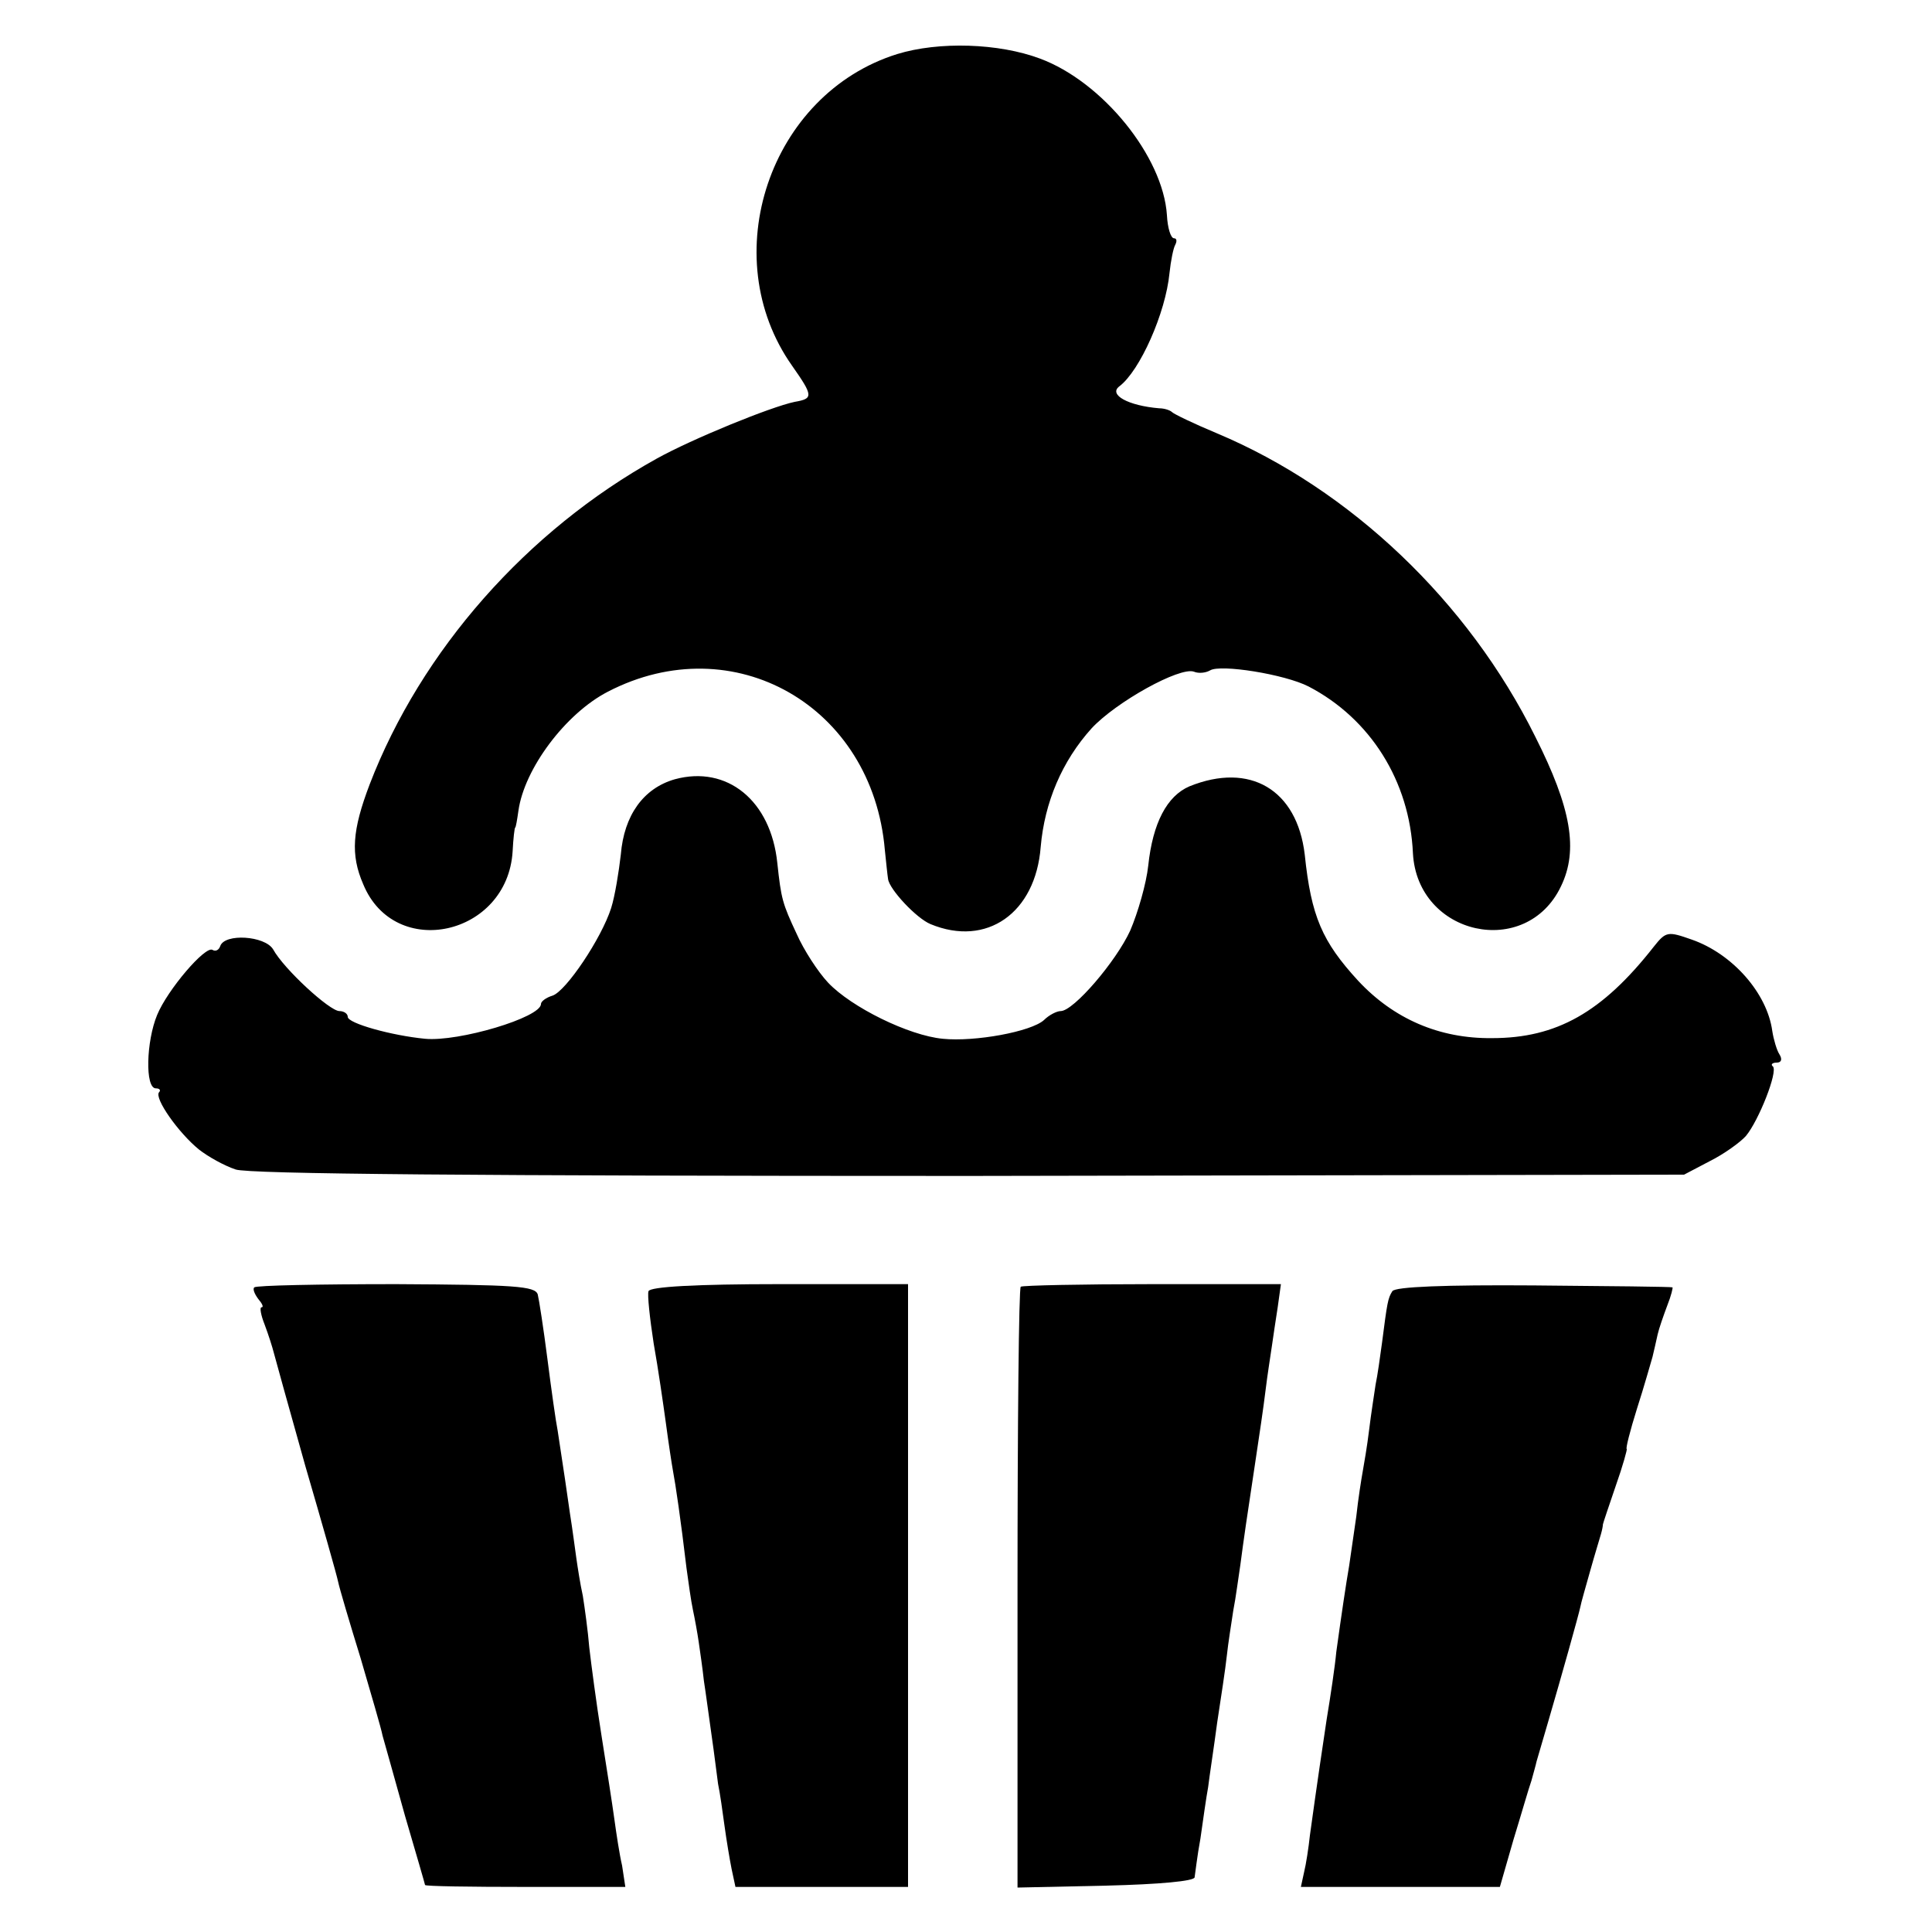 <?xml version="1.0" standalone="no"?>
<!DOCTYPE svg PUBLIC "-//W3C//DTD SVG 20010904//EN"
 "http://www.w3.org/TR/2001/REC-SVG-20010904/DTD/svg10.dtd">
<svg version="1.0" xmlns="http://www.w3.org/2000/svg"
 width="300pt" height="300pt" viewBox="0 0 300 300"
 preserveAspectRatio="xMidYMid meet">
<g transform="translate(0,300) scale(0.1,-0.1)"
fill="#000000" stroke="none">
<path d="M1393 2916 c-198 -62 -283 -314 -163 -484 33 -47 33 -51 4 -56 -38
-8 -160 -58 -214 -88 -202 -112 -366 -298 -446 -506 -27 -71 -30 -109 -10
-155 49 -119 224 -80 232 51 1 20 3 37 4 37 1 0 3 12 5 26 9 65 73 151 139
185 195 101 411 -22 430 -246 2 -19 4 -39 5 -45 2 -16 44 -61 66 -70 87 -36
163 17 171 120 6 69 33 133 79 184 38 41 137 96 159 88 7 -3 18 -2 25 2 16 10
116 -6 153 -25 96 -50 157 -147 162 -259 7 -128 176 -165 230 -51 27 56 16
121 -40 232 -104 210 -287 384 -494 471 -36 15 -67 30 -70 33 -3 3 -12 6 -20
6 -48 4 -79 21 -62 34 32 24 72 114 78 176 2 19 6 39 9 44 3 6 2 10 -2 10 -5
0 -10 16 -11 36 -6 91 -100 207 -197 243 -64 24 -157 27 -222 7z"/>
<path d="M1048 1790 c-49 -14 -79 -56 -84 -117 -3 -26 -9 -64 -15 -83 -15 -47
-70 -129 -91 -136 -10 -3 -18 -9 -18 -13 0 -21 -128 -59 -180 -54 -52 5 -120
24 -120 34 0 5 -6 9 -13 9 -15 0 -86 65 -103 96 -13 21 -75 25 -82 5 -2 -6 -7
-9 -12 -6 -11 7 -70 -62 -86 -101 -17 -41 -19 -114 -2 -114 6 0 8 -3 5 -6 -8
-9 30 -63 62 -89 14 -11 39 -25 57 -31 21 -7 370 -10 1140 -10 l1109 2 40 21
c22 11 47 29 56 39 20 24 50 100 42 108 -4 3 -1 6 6 6 7 0 9 5 4 13 -4 6 -9
23 -11 36 -8 59 -62 120 -125 142 -37 13 -40 13 -59 -11 -80 -102 -151 -142
-251 -142 -82 -1 -153 30 -208 89 -56 61 -73 100 -83 196 -12 101 -85 144
-179 106 -35 -15 -57 -57 -64 -123 -3 -28 -16 -73 -28 -101 -22 -48 -88 -125
-108 -125 -6 0 -18 -6 -26 -14 -20 -18 -107 -34 -157 -29 -53 5 -142 49 -178
87 -16 17 -38 51 -49 76 -22 47 -24 54 -30 110 -10 97 -78 152 -159 130z"/>
<path d="M395 1001 c-3 -2 0 -10 6 -18 6 -7 9 -13 5 -13 -3 0 -1 -12 5 -27 6
-16 12 -35 14 -43 2 -8 24 -87 49 -176 26 -89 49 -170 51 -180 2 -10 18 -64
35 -119 16 -55 32 -109 34 -120 3 -11 19 -67 35 -125 17 -58 31 -106 31 -107
0 -2 70 -3 156 -3 l155 0 -5 33 c-4 17 -9 50 -12 72 -3 22 -12 80 -20 130 -8
50 -16 111 -19 137 -2 25 -7 61 -10 80 -4 18 -8 44 -10 58 -2 14 -6 45 -10 70
-6 42 -8 56 -19 128 -3 15 -10 65 -16 112 -6 47 -13 92 -15 100 -4 13 -36 15
-220 16 -119 0 -218 -2 -220 -5z"/>
<path d="M1007 995 c-2 -5 2 -42 8 -81 7 -39 15 -95 19 -124 4 -30 9 -63 11
-74 4 -21 12 -75 21 -151 3 -22 7 -51 10 -65 3 -14 7 -36 9 -50 2 -14 6 -41 8
-60 3 -19 8 -57 12 -85 4 -27 8 -61 10 -75 3 -14 7 -43 10 -65 3 -22 8 -52 11
-67 l6 -28 134 0 134 0 0 468 0 468 -200 0 c-129 0 -201 -4 -203 -11z"/>
<path d="M1585 1002 c-3 -3 -5 -214 -5 -469 l0 -464 138 3 c82 2 137 7 137 13
1 6 4 33 9 60 4 28 9 64 12 80 2 17 9 62 14 100 6 39 13 85 15 104 2 19 7 50
10 70 4 20 8 52 11 71 5 38 10 73 24 165 5 33 12 80 15 105 3 25 8 56 10 70 2
14 6 41 9 60 l5 36 -199 0 c-110 0 -202 -2 -205 -4z"/>
<path d="M2162 995 c-7 -11 -8 -18 -16 -80 -3 -22 -7 -51 -10 -65 -2 -14 -7
-45 -10 -70 -3 -25 -8 -54 -10 -65 -2 -11 -7 -42 -10 -70 -4 -27 -9 -62 -11
-76 -5 -29 -12 -76 -20 -134 -2 -22 -9 -69 -15 -105 -18 -120 -21 -145 -26
-180 -2 -19 -6 -45 -9 -57 l-5 -23 154 0 155 0 21 73 c12 39 24 81 28 92 3 11
7 25 8 30 2 6 10 35 19 65 19 65 46 161 49 175 1 6 8 30 15 55 7 25 15 51 17
58 2 7 3 13 3 15 0 1 9 28 20 60 11 31 18 57 17 57 -2 0 5 28 16 63 11 34 21
70 24 80 2 9 6 25 8 35 2 9 9 29 15 45 6 15 9 28 8 28 -1 1 -98 2 -215 3 -138
1 -216 -2 -220 -9z"/>
</g>
</svg>
